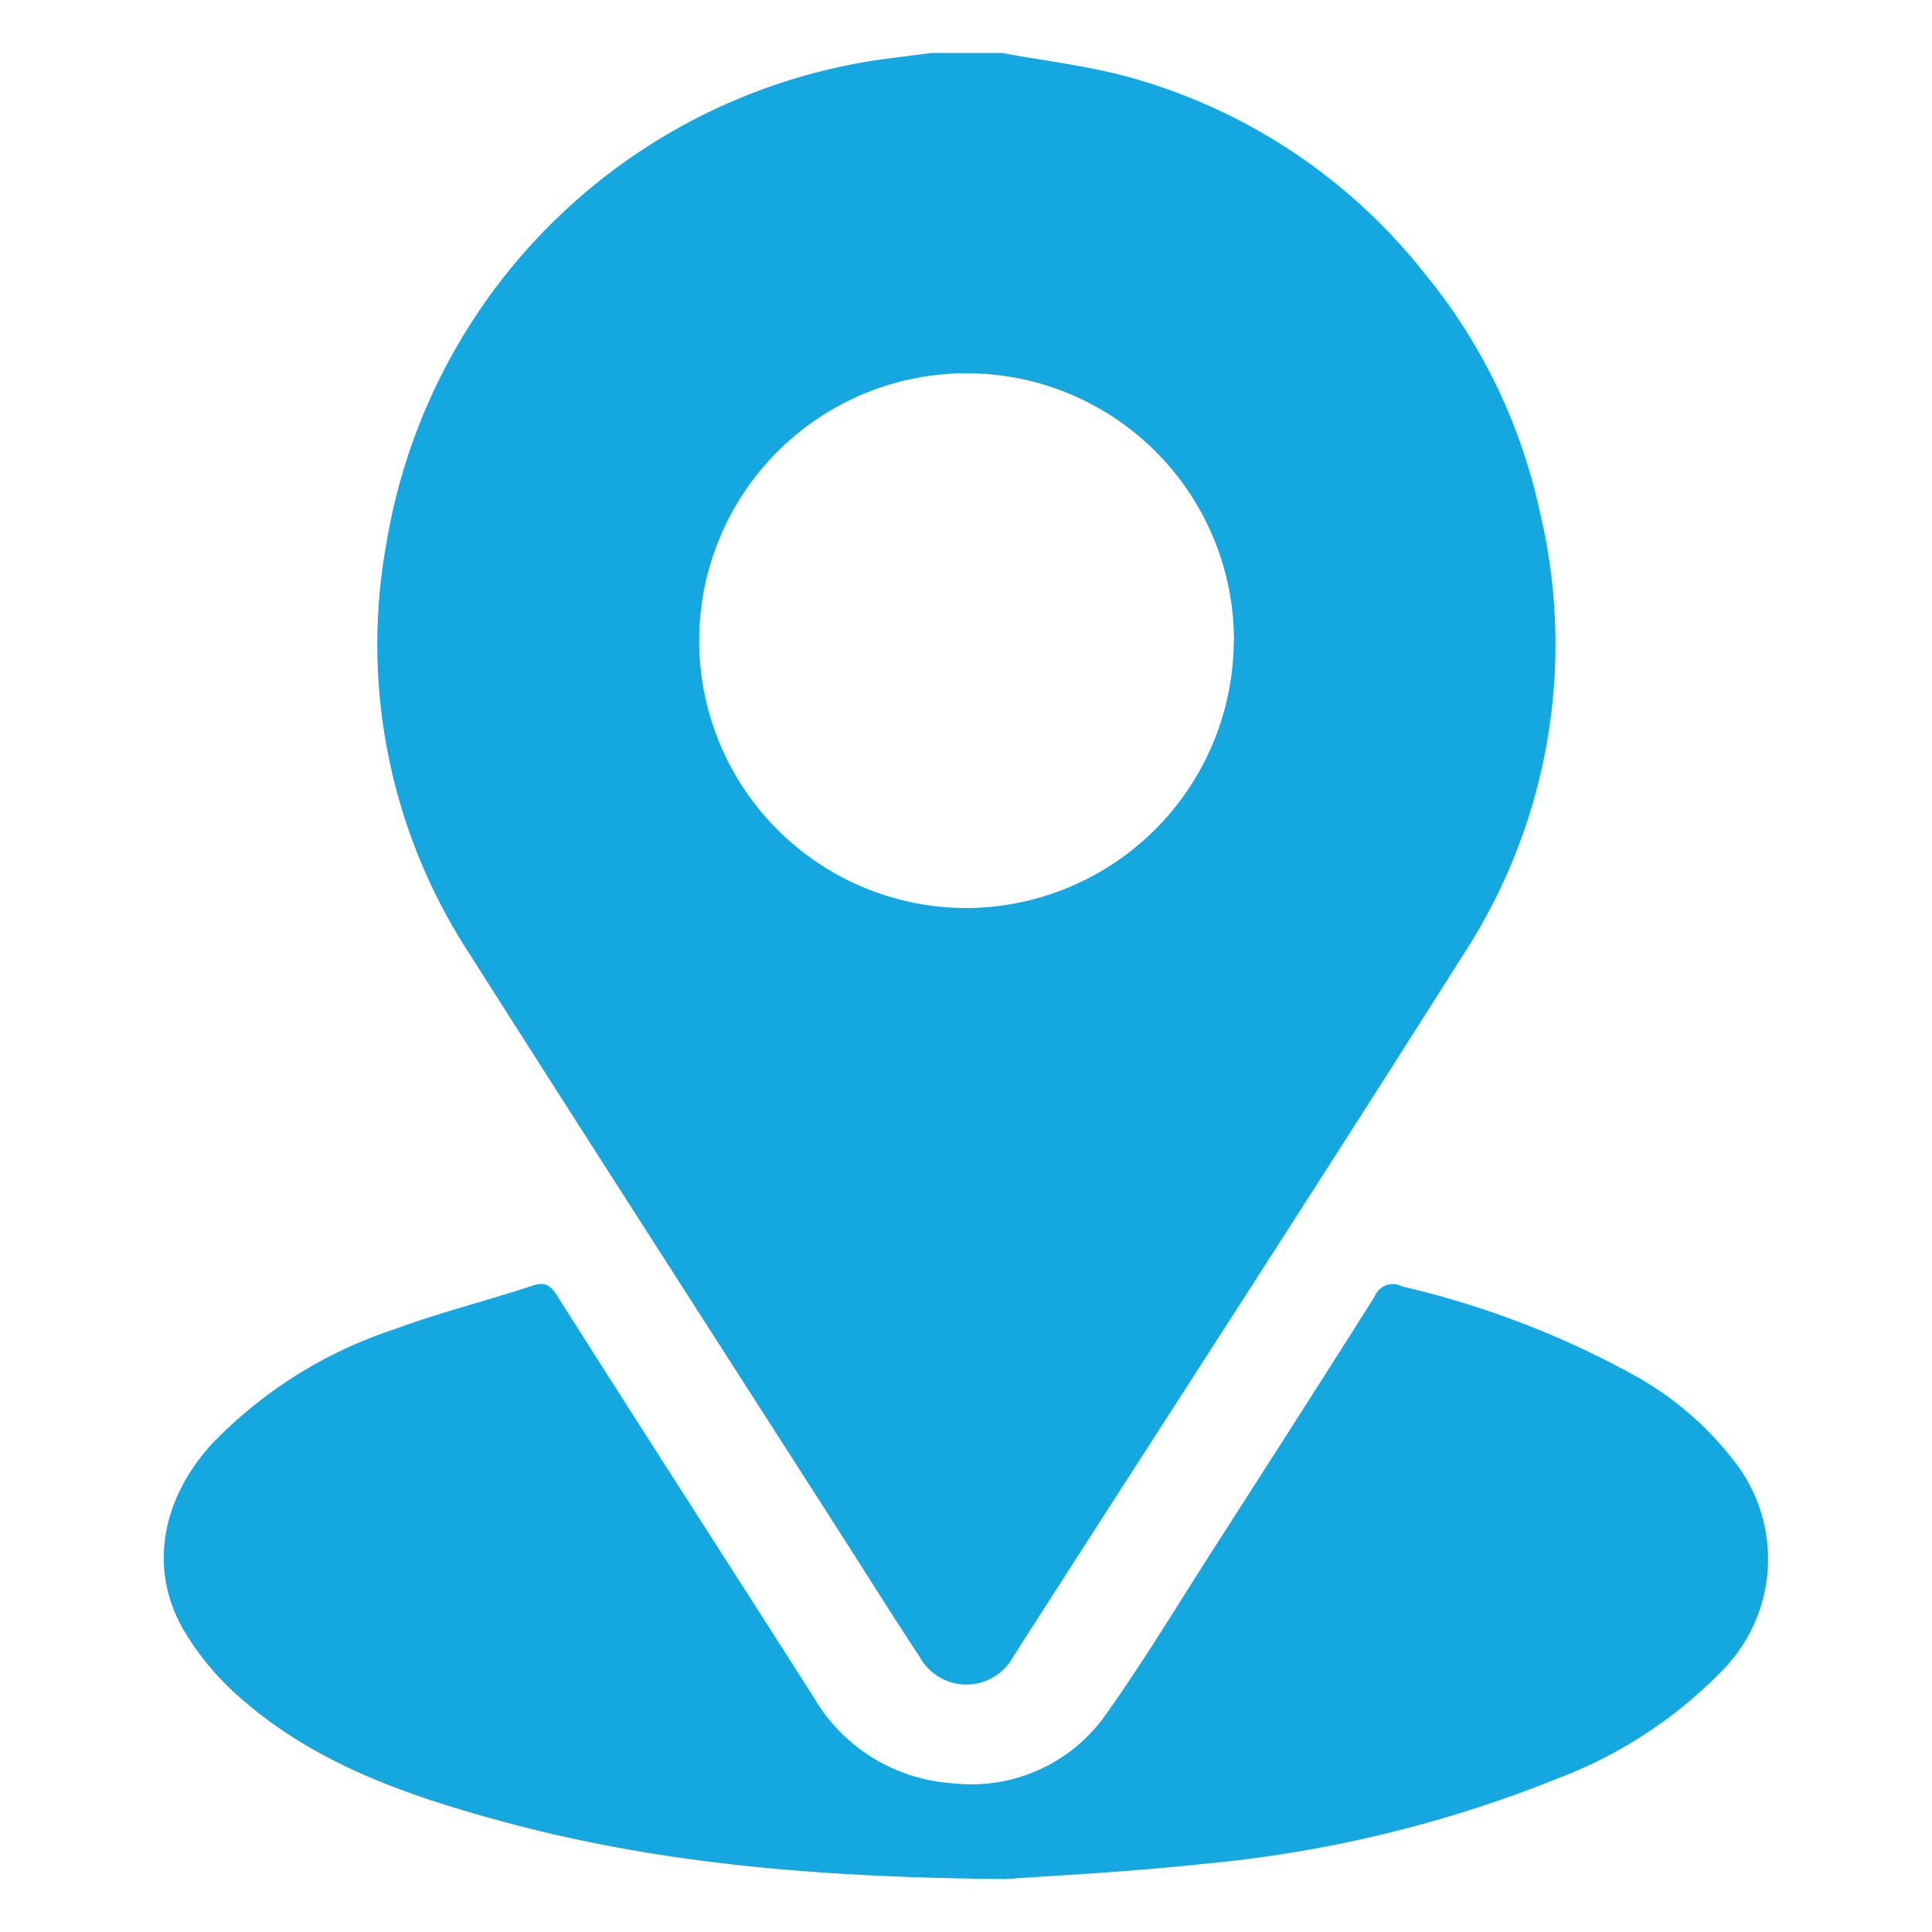 <svg id="Layer_1" data-name="Layer 1" xmlns="http://www.w3.org/2000/svg" viewBox="0 0 100 100"><defs><style>.cls-1{fill:#15a7e0;}</style></defs><path class="cls-1" d="M51.87,2.74c2.22.42,4.5.67,6.67,1.28a29.5,29.5,0,0,1,15.17,10.1,29.08,29.08,0,0,1,6,12.41,29.41,29.41,0,0,1-3.83,22.66c-7.62,12.05-15.38,24-23.08,36-.11.19-.23.37-.35.55a2.76,2.76,0,0,1-4.86,0c-1.44-2.18-2.82-4.39-4.23-6.59C37,69.22,30.63,59.34,24.32,49.4A29.27,29.27,0,0,1,20,28.13,30.29,30.29,0,0,1,43.91,3.37c1.4-.3,2.84-.42,4.27-.63Zm12,30.45A13.84,13.84,0,1,0,50,47,13.89,13.89,0,0,0,63.86,33.19Z"/><path class="cls-1" d="M52.07,97.26c-10.41-.09-18.68-.9-26.75-3.17-4.55-1.27-9-2.88-12.64-6a14.4,14.4,0,0,1-3.2-3.76c-1.77-3.1-1.14-6.66,1.42-9.52a23.07,23.07,0,0,1,9.49-6c2.35-.87,4.8-1.48,7.19-2.27.64-.21.91,0,1.24.5C33.23,74,37.67,80.88,42.08,87.79a9,9,0,0,0,7.21,4.51,8.51,8.51,0,0,0,8-3.63c1.94-2.74,3.67-5.61,5.48-8.43,2.8-4.37,5.61-8.74,8.38-13.13a1,1,0,0,1,1.4-.53,46.79,46.79,0,0,1,11.92,4.54,16.76,16.76,0,0,1,5.46,4.73,8.21,8.21,0,0,1-.75,10.58,23.45,23.45,0,0,1-8.55,5.62,64.94,64.94,0,0,1-18.2,4.41C58.32,96.91,54.17,97.1,52.07,97.26Z"/></svg>